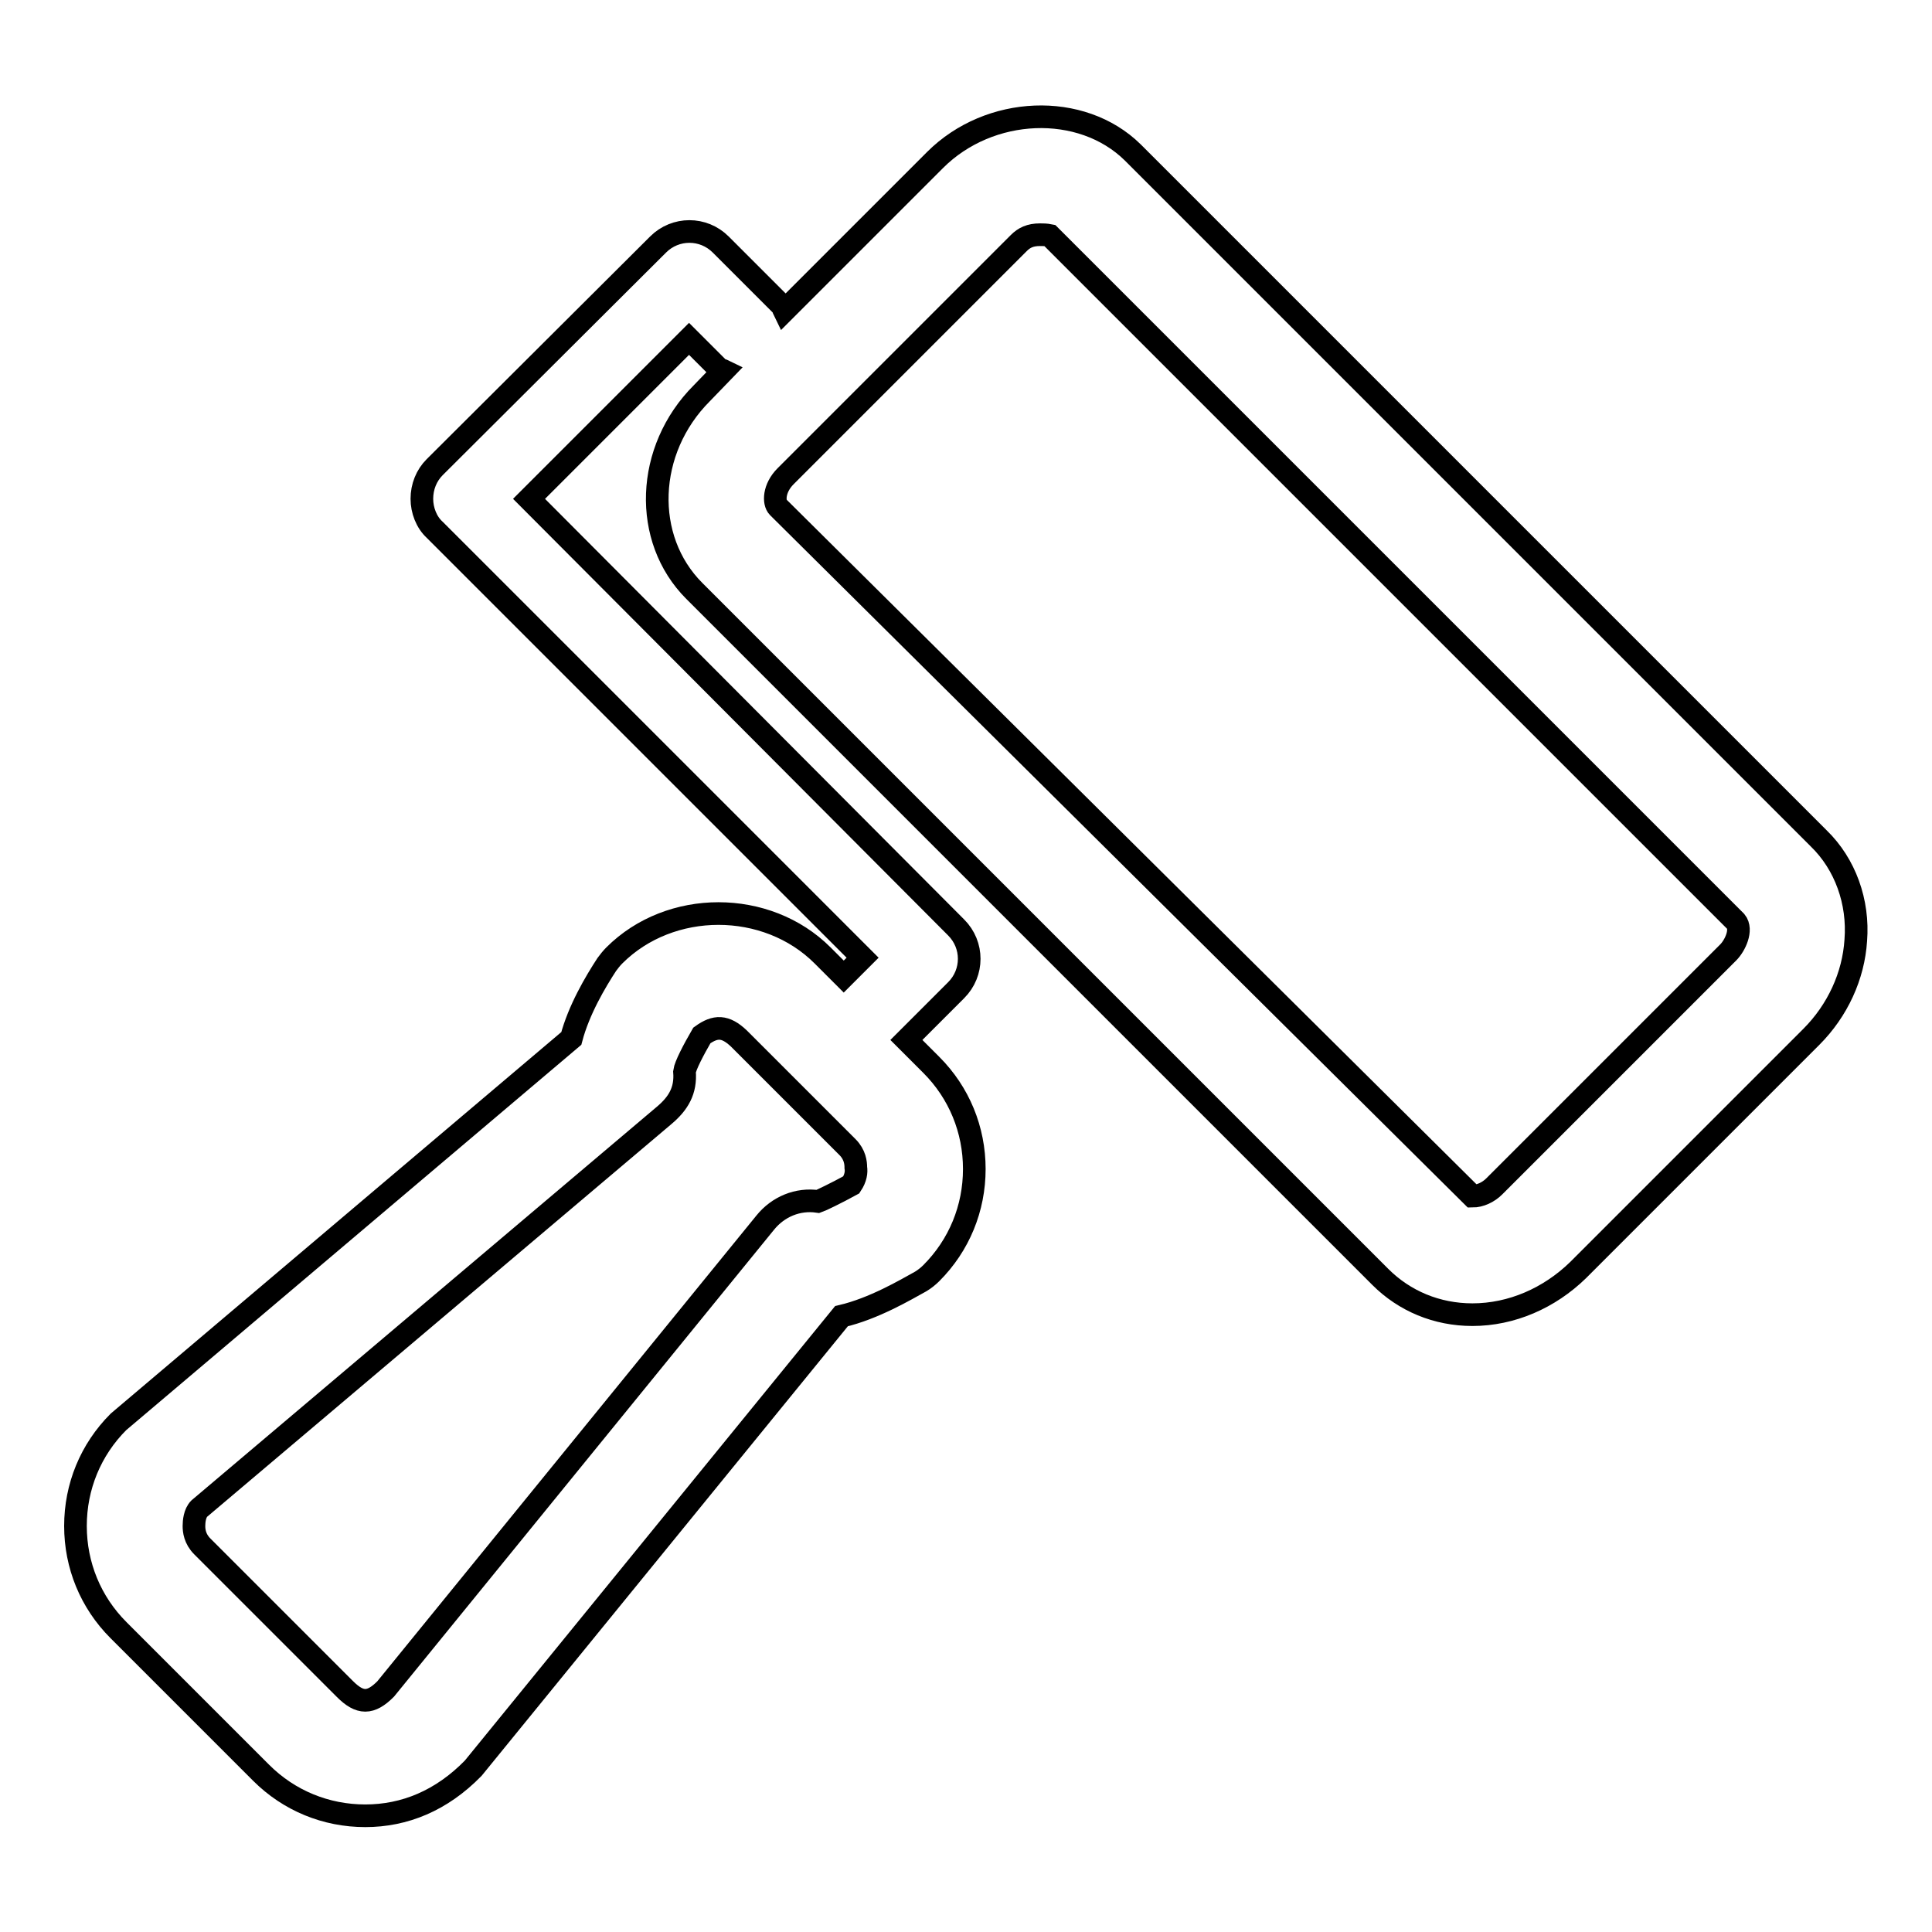 <?xml version="1.0" encoding="utf-8"?>
<!-- Svg Vector Icons : http://www.onlinewebfonts.com/icon -->
<!DOCTYPE svg PUBLIC "-//W3C//DTD SVG 1.1//EN" "http://www.w3.org/Graphics/SVG/1.1/DTD/svg11.dtd">
<svg version="1.1" xmlns="http://www.w3.org/2000/svg" xmlns:xlink="http://www.w3.org/1999/xlink" x="0px" y="0px" viewBox="0 0 256 256" enable-background="new 0 0 256 256" xml:space="preserve">
<g><g><path stroke-width="3" fill-opacity="0" stroke="#000000"  d="M241,111.1l-90.9-90.9c-6.8-6.7-19-6.2-26.2,1l-20,20c-0.1-0.2-0.1-0.4-0.2-0.6l-8.2-8.2c-2.3-2.3-6-2.3-8.3,0L57.6,61.9c-1.1,1.1-1.7,2.6-1.7,4.2c0,1.5,0.6,3.1,1.7,4.1l56.7,56.7l-2.5,2.5l-2.8-2.8c-7.4-7.4-20.2-7.4-27.6,0c-0.4,0.4-0.7,0.8-1,1.2c-1.5,2.3-3.7,6-4.7,9.8l-60,50.8C12,192.1,10,197,10,202.2c0,5.2,2,10.1,5.7,13.8l18.9,18.9c3.7,3.7,8.6,5.7,13.8,5.7s10.1-2,14.3-6.3l48.8-59.9c4.3-1,8.5-3.5,10.5-4.6c0.5-0.3,1-0.7,1.4-1.1c3.7-3.7,5.7-8.6,5.7-13.8c0-5.2-2-10.1-5.7-13.8l-3.3-3.3l6.6-6.6c2.3-2.3,2.3-6,0-8.3L70.1,66.1l21.2-21.2l4,4c0.2,0.2,0.4,0.1,0.6,0.2L93,52.1c-7.5,7.5-7.9,19.3-1,26.2l90.9,90.9c3.2,3.2,7.5,5,12.2,5c5.2,0,10.2-2.2,14-5.9l30.9-30.9c3.5-3.5,5.6-8.1,5.9-12.8C246.3,119.5,244.5,114.5,241,111.1L241,111.1L241,111.1z M112.8,157c-2,1.1-4.1,2.1-4.4,2.2c-2.7-0.4-5.3,0.7-7,2.8l-50.3,61.8c-2,2-3.4,2-5.4,0l-18.9-18.9c-1-1-1.1-2.1-1.1-2.7c0-0.6,0.1-1.7,0.7-2.3L88,147.8c1.9-1.6,2.9-3.3,2.7-5.8c0.1-0.8,1.2-2.9,2.3-4.8c1.8-1.3,3.1-1.3,4.9,0.4l14.4,14.4c1,1,1.1,2.1,1.1,2.7C113.5,155.3,113.4,156.1,112.8,157L112.8,157L112.8,157z M229,126.2L198,157.2c-0.8,0.8-1.9,1.3-2.9,1.3l-92-91.3c-0.6-0.6-0.6-2.5,1-4.1L135,32.2c0.7-0.7,1.5-1.1,2.8-1.1c0.4,0,0.8,0,1.3,0.1l90.9,90.9C230.9,123.2,229.9,125.3,229,126.2L229,126.2L229,126.2z"/></g></g>
</svg>